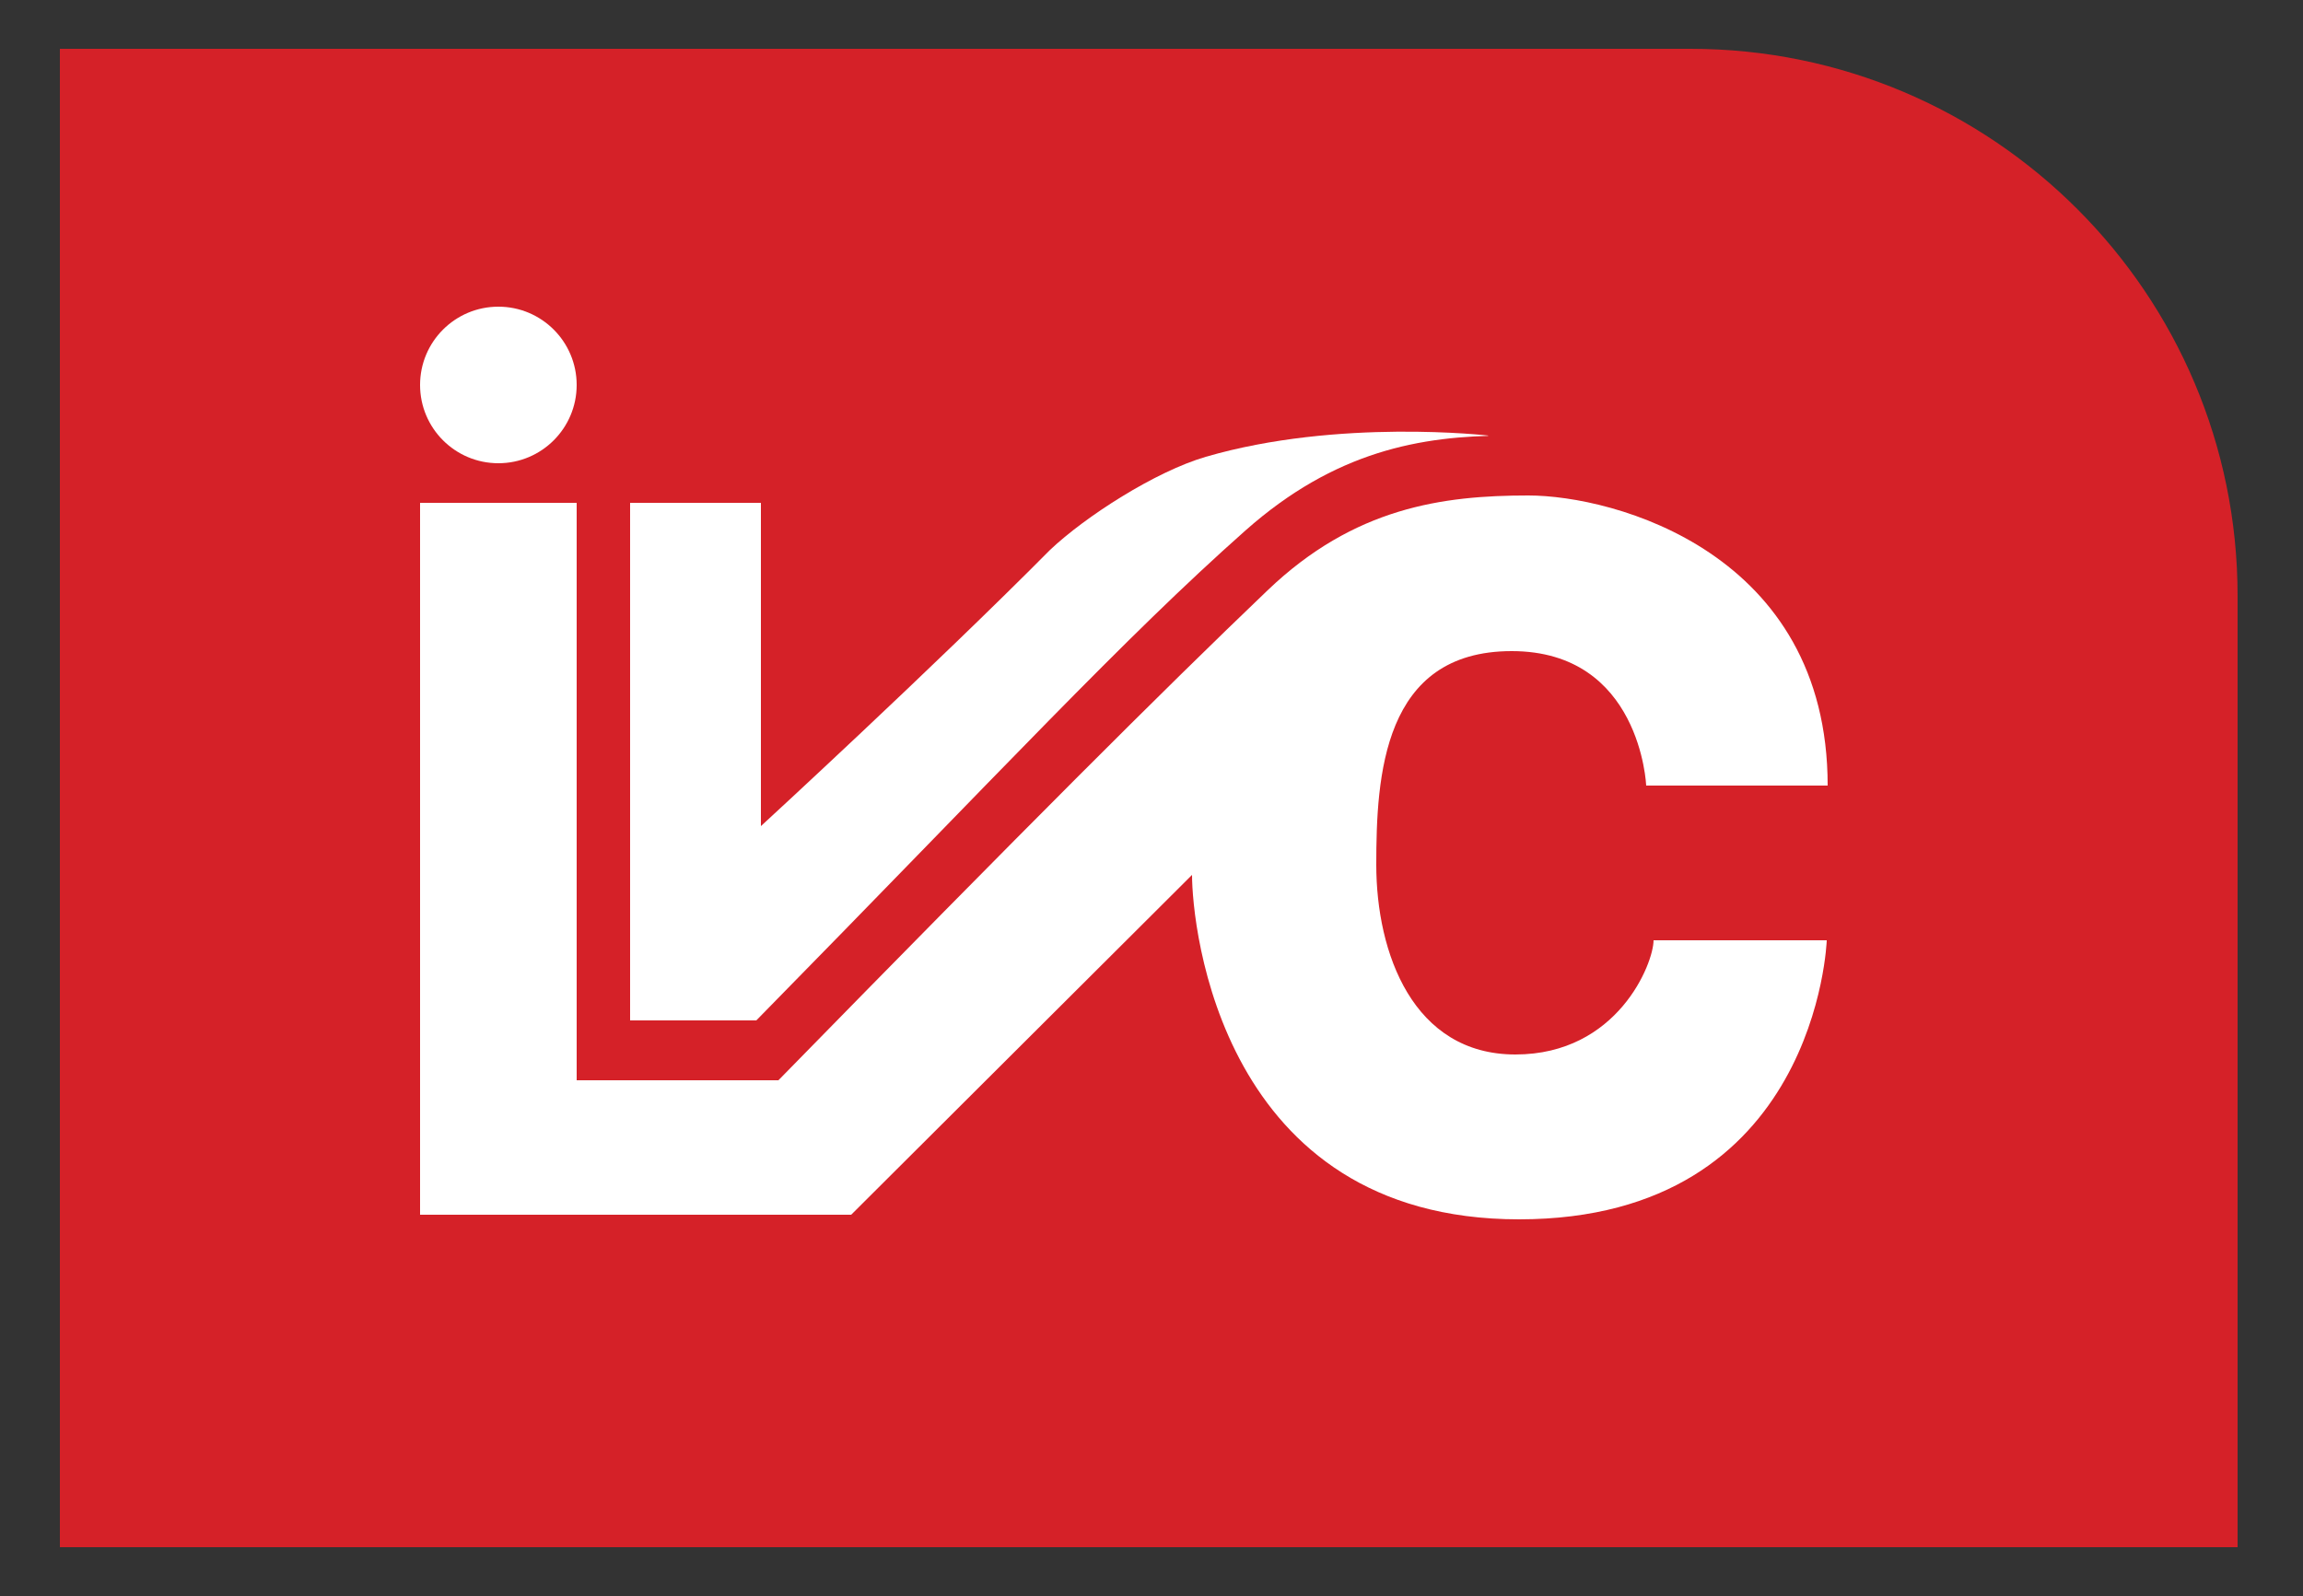 <?xml version="1.0" encoding="utf-8"?>
<!-- Generator: Adobe Illustrator 18.0.0, SVG Export Plug-In . SVG Version: 6.00 Build 0)  -->
<!DOCTYPE svg PUBLIC "-//W3C//DTD SVG 1.1//EN" "http://www.w3.org/Graphics/SVG/1.1/DTD/svg11.dtd">
<svg version="1.1" id="Layer_1" xmlns="http://www.w3.org/2000/svg" xmlns:xlink="http://www.w3.org/1999/xlink" x="0px" y="0px"
	 viewBox="0 0 250 173.3" enable-background="new 0 0 250 173.3" xml:space="preserve">
<rect x="0" y="0" width="250" height="173.3" fill="#333333" stroke="none"/>
<path fill="#D52128" d="M183.5,5.3H6.5V168h236.4V64.7C242.9,31.9,216.3,5.3,183.5,5.3z"/>
<circle fill="#FFFFFF" cx="54.1" cy="41.8" r="8.5"/>
<path fill="#FFFFFF" d="M68.4,54.6h14.2v35.1c0,0,18.5-17,31.4-30c3.8-3.6,11.4-8.5,16.9-10.1c14.4-4.2,30.7-2.3,30.7-2.3
	c-6.6,6.2-80.3,64.2-80.3,64.2H68.4V54.6z"/>
<path fill="#D52128" d="M60.2,87.8v23h21.9C109,83.4,122,69.3,135.2,57.6c9.7-8.6,19-10.3,28.3-10.3c9.3,0,32.5,6.2,32.5,31.5h-19.7
	c0,0-0.6-14.6-14.6-14.6c-14,0-14.7,13.6-14.7,23.2s4,20.6,15.1,20.6s15-9.9,15-12.4h18.8c0,0-1,30.3-33.4,30.3
	s-35.5-31.8-35.5-37.4l-37,36.9H43.2V87.8L60.2,87.8z"/>
<path fill="#FFFFFF" d="M62.6,54.6v62.7h21.9c26.9-27.5,41.6-42.2,53.1-53.2c9.4-9,19-10.3,28.3-10.3s32.5,6.2,32.5,31.5h-19.7
	c0,0-0.6-14.6-14.6-14.6c-14,0-14.7,13.6-14.7,23.2s4,20.6,15.1,20.6s15-9.9,15-12.4h18.8c0,0-1,30.3-33.4,30.3
	s-35.5-31.8-35.5-37.4l-37,36.9H45.6V54.6L62.6,54.6z"/>
</svg>
